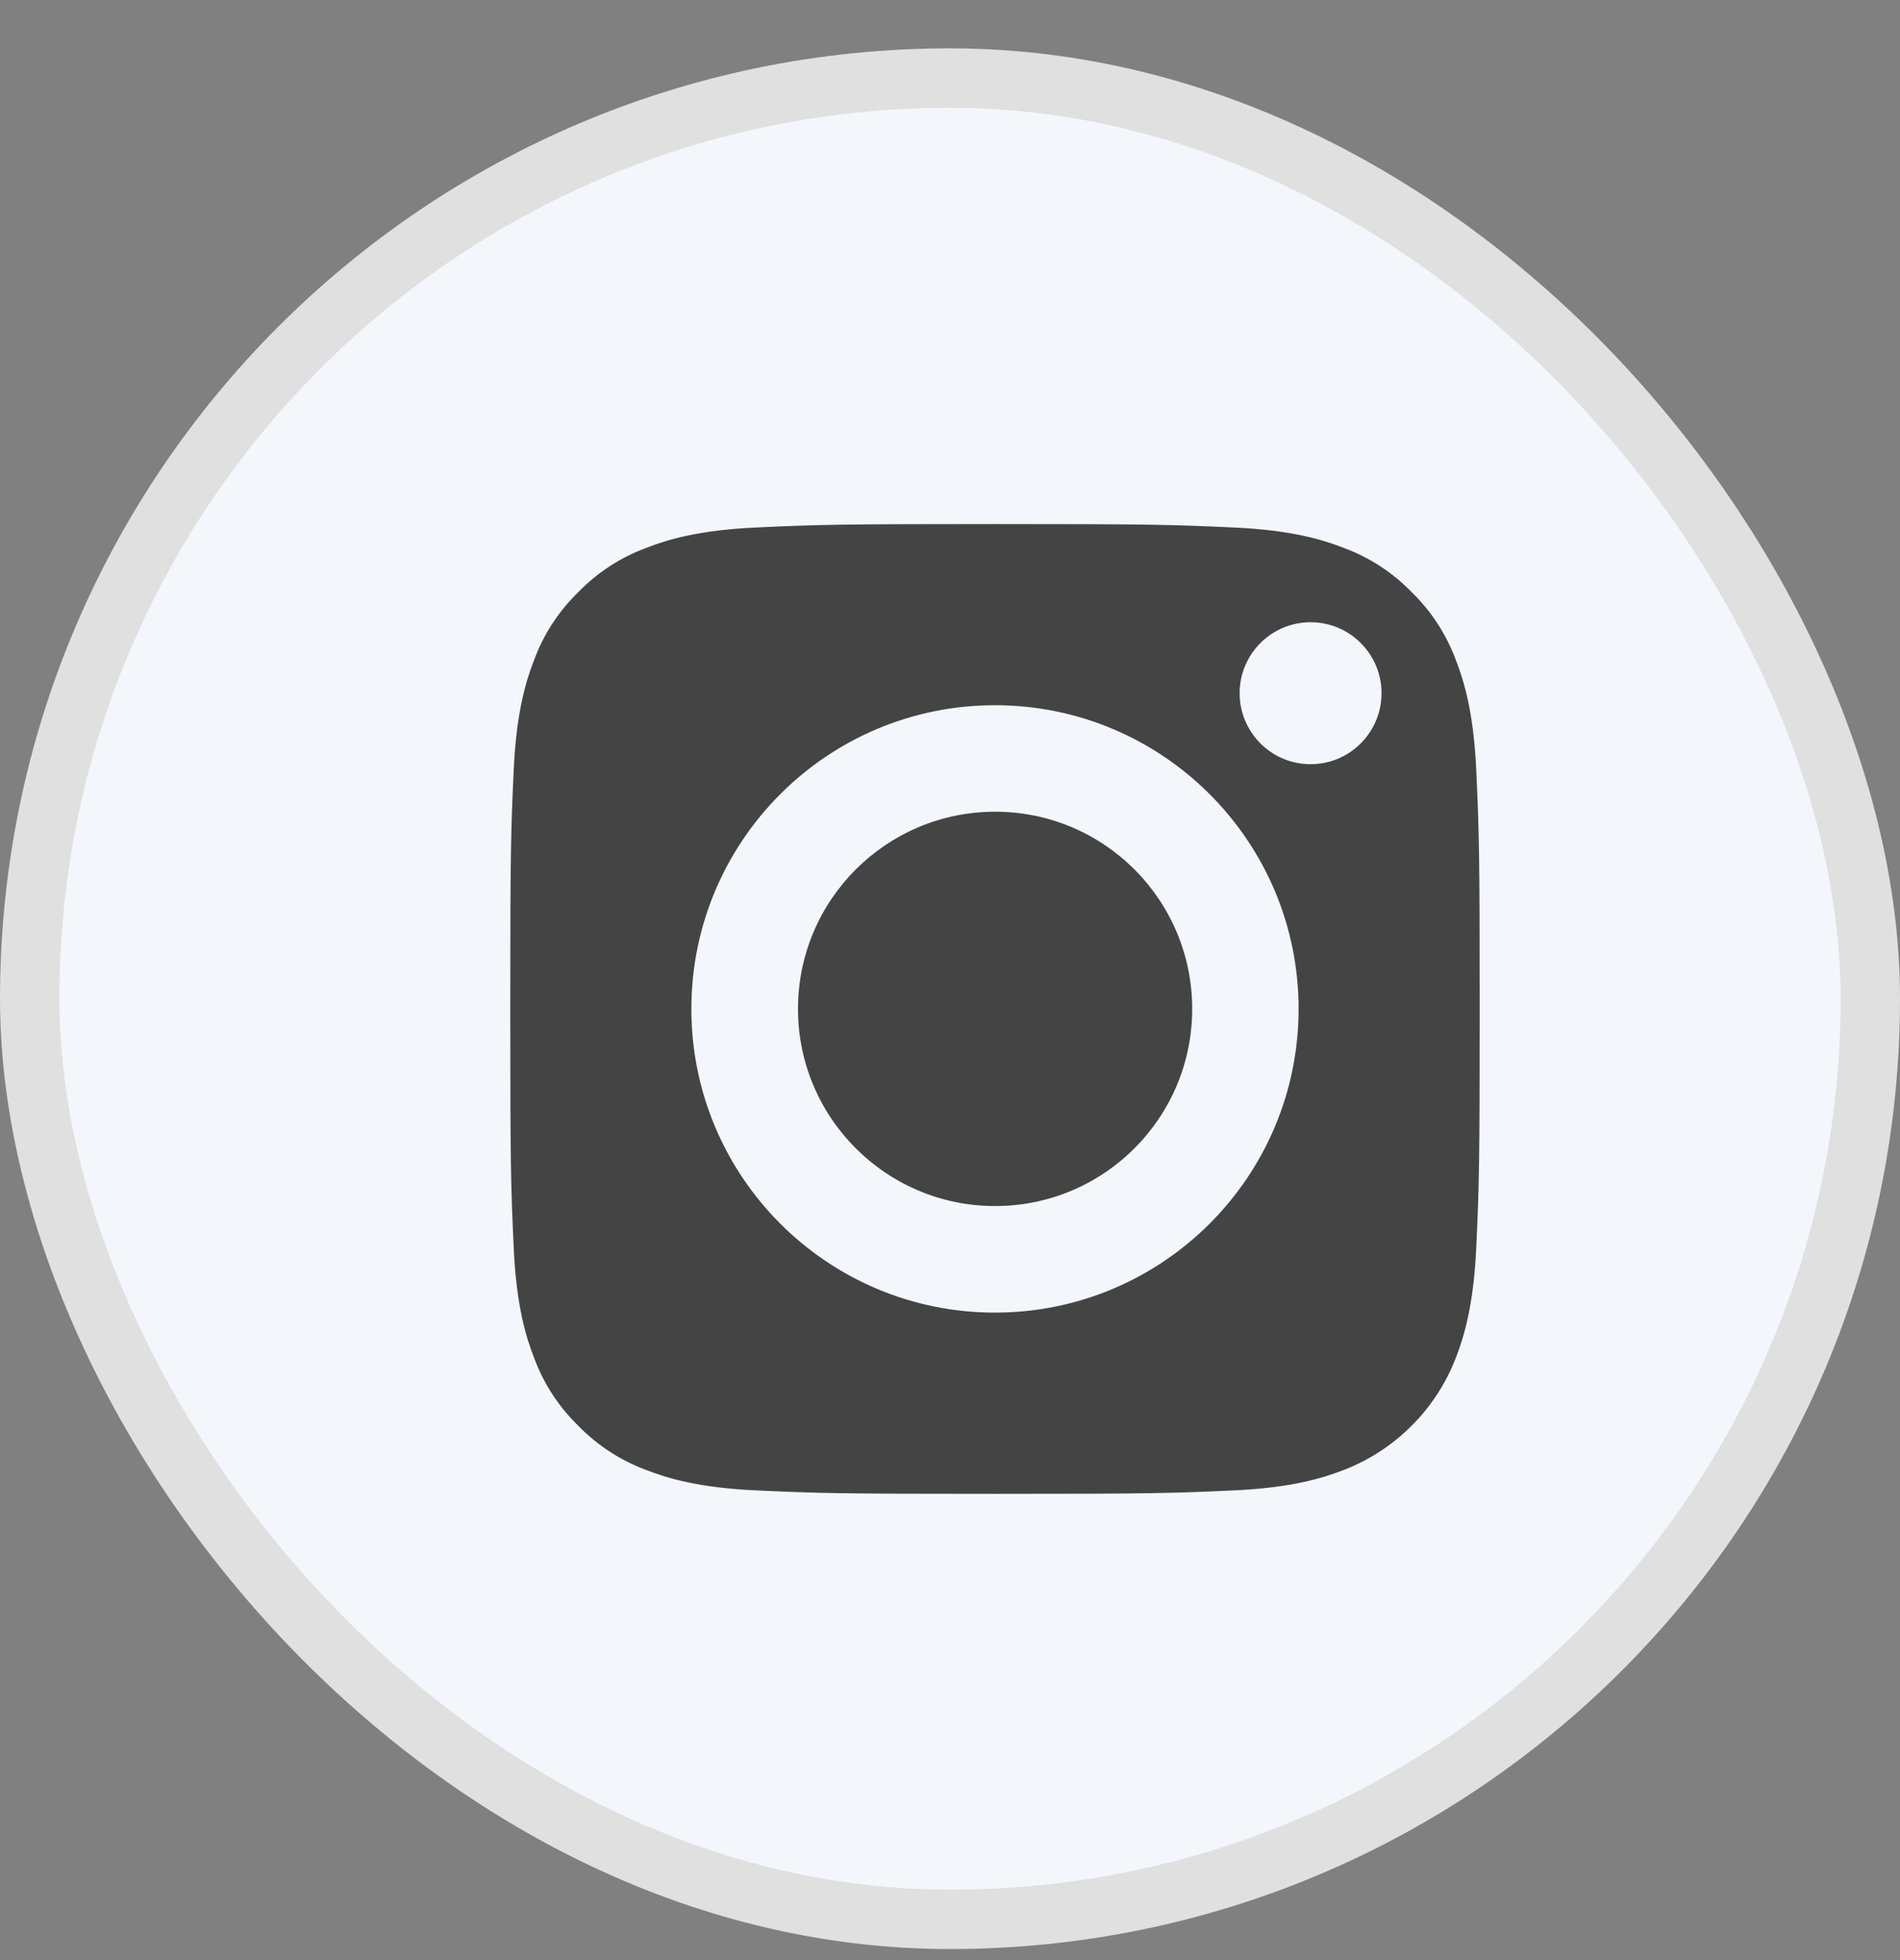<svg width="32" height="33" viewBox="0 0 32 33" fill="none" xmlns="http://www.w3.org/2000/svg">
<rect x="0" y="0" width="32" height="33" fill="#808080" stroke="none"/>
<g id="Group 67991">
<rect id="Rectangle 38869" x="0.5" y="1.314" width="31" height="31" rx="15.5" fill="#F3F6FB" stroke="#E0E0E0"/>
<g id="Group 66585">
<path id="Vector" d="M20.079 16.986C20.079 18.819 18.593 20.305 16.76 20.305C14.927 20.305 13.44 18.819 13.44 16.986C13.44 15.152 14.927 13.666 16.76 13.666C18.593 13.666 20.079 15.152 20.079 16.986Z" fill="#444444"/>
<path id="Vector_2" d="M24.52 11.113C24.36 10.681 24.106 10.29 23.775 9.969C23.454 9.638 23.063 9.383 22.63 9.224C22.279 9.087 21.752 8.925 20.781 8.881C19.731 8.833 19.416 8.823 16.757 8.823C14.098 8.823 13.784 8.833 12.733 8.881C11.763 8.925 11.235 9.087 10.885 9.224C10.452 9.383 10.061 9.638 9.74 9.969C9.409 10.29 9.154 10.681 8.995 11.113C8.858 11.464 8.696 11.992 8.652 12.963C8.604 14.012 8.594 14.327 8.594 16.986C8.594 19.645 8.604 19.96 8.652 21.01C8.696 21.981 8.858 22.508 8.995 22.859C9.154 23.292 9.409 23.683 9.739 24.004C10.061 24.335 10.452 24.589 10.884 24.749C11.235 24.885 11.763 25.048 12.733 25.092C13.784 25.14 14.098 25.15 16.757 25.15C19.416 25.15 19.731 25.14 20.781 25.092C21.752 25.048 22.279 24.885 22.63 24.749C23.498 24.414 24.185 23.727 24.52 22.859C24.656 22.508 24.818 21.981 24.863 21.01C24.911 19.96 24.921 19.645 24.921 16.986C24.921 14.327 24.911 14.012 24.863 12.963C24.819 11.992 24.656 11.464 24.52 11.113ZM16.757 22.099C13.933 22.099 11.644 19.81 11.644 16.986C11.644 14.162 13.933 11.873 16.757 11.873C19.581 11.873 21.871 14.162 21.871 16.986C21.871 19.81 19.581 22.099 16.757 22.099ZM22.073 12.866C21.413 12.866 20.878 12.331 20.878 11.671C20.878 11.011 21.413 10.476 22.073 10.476C22.733 10.476 23.268 11.011 23.268 11.671C23.267 12.331 22.733 12.866 22.073 12.866Z" fill="#444444"/>
</g>
</g>
</svg>

